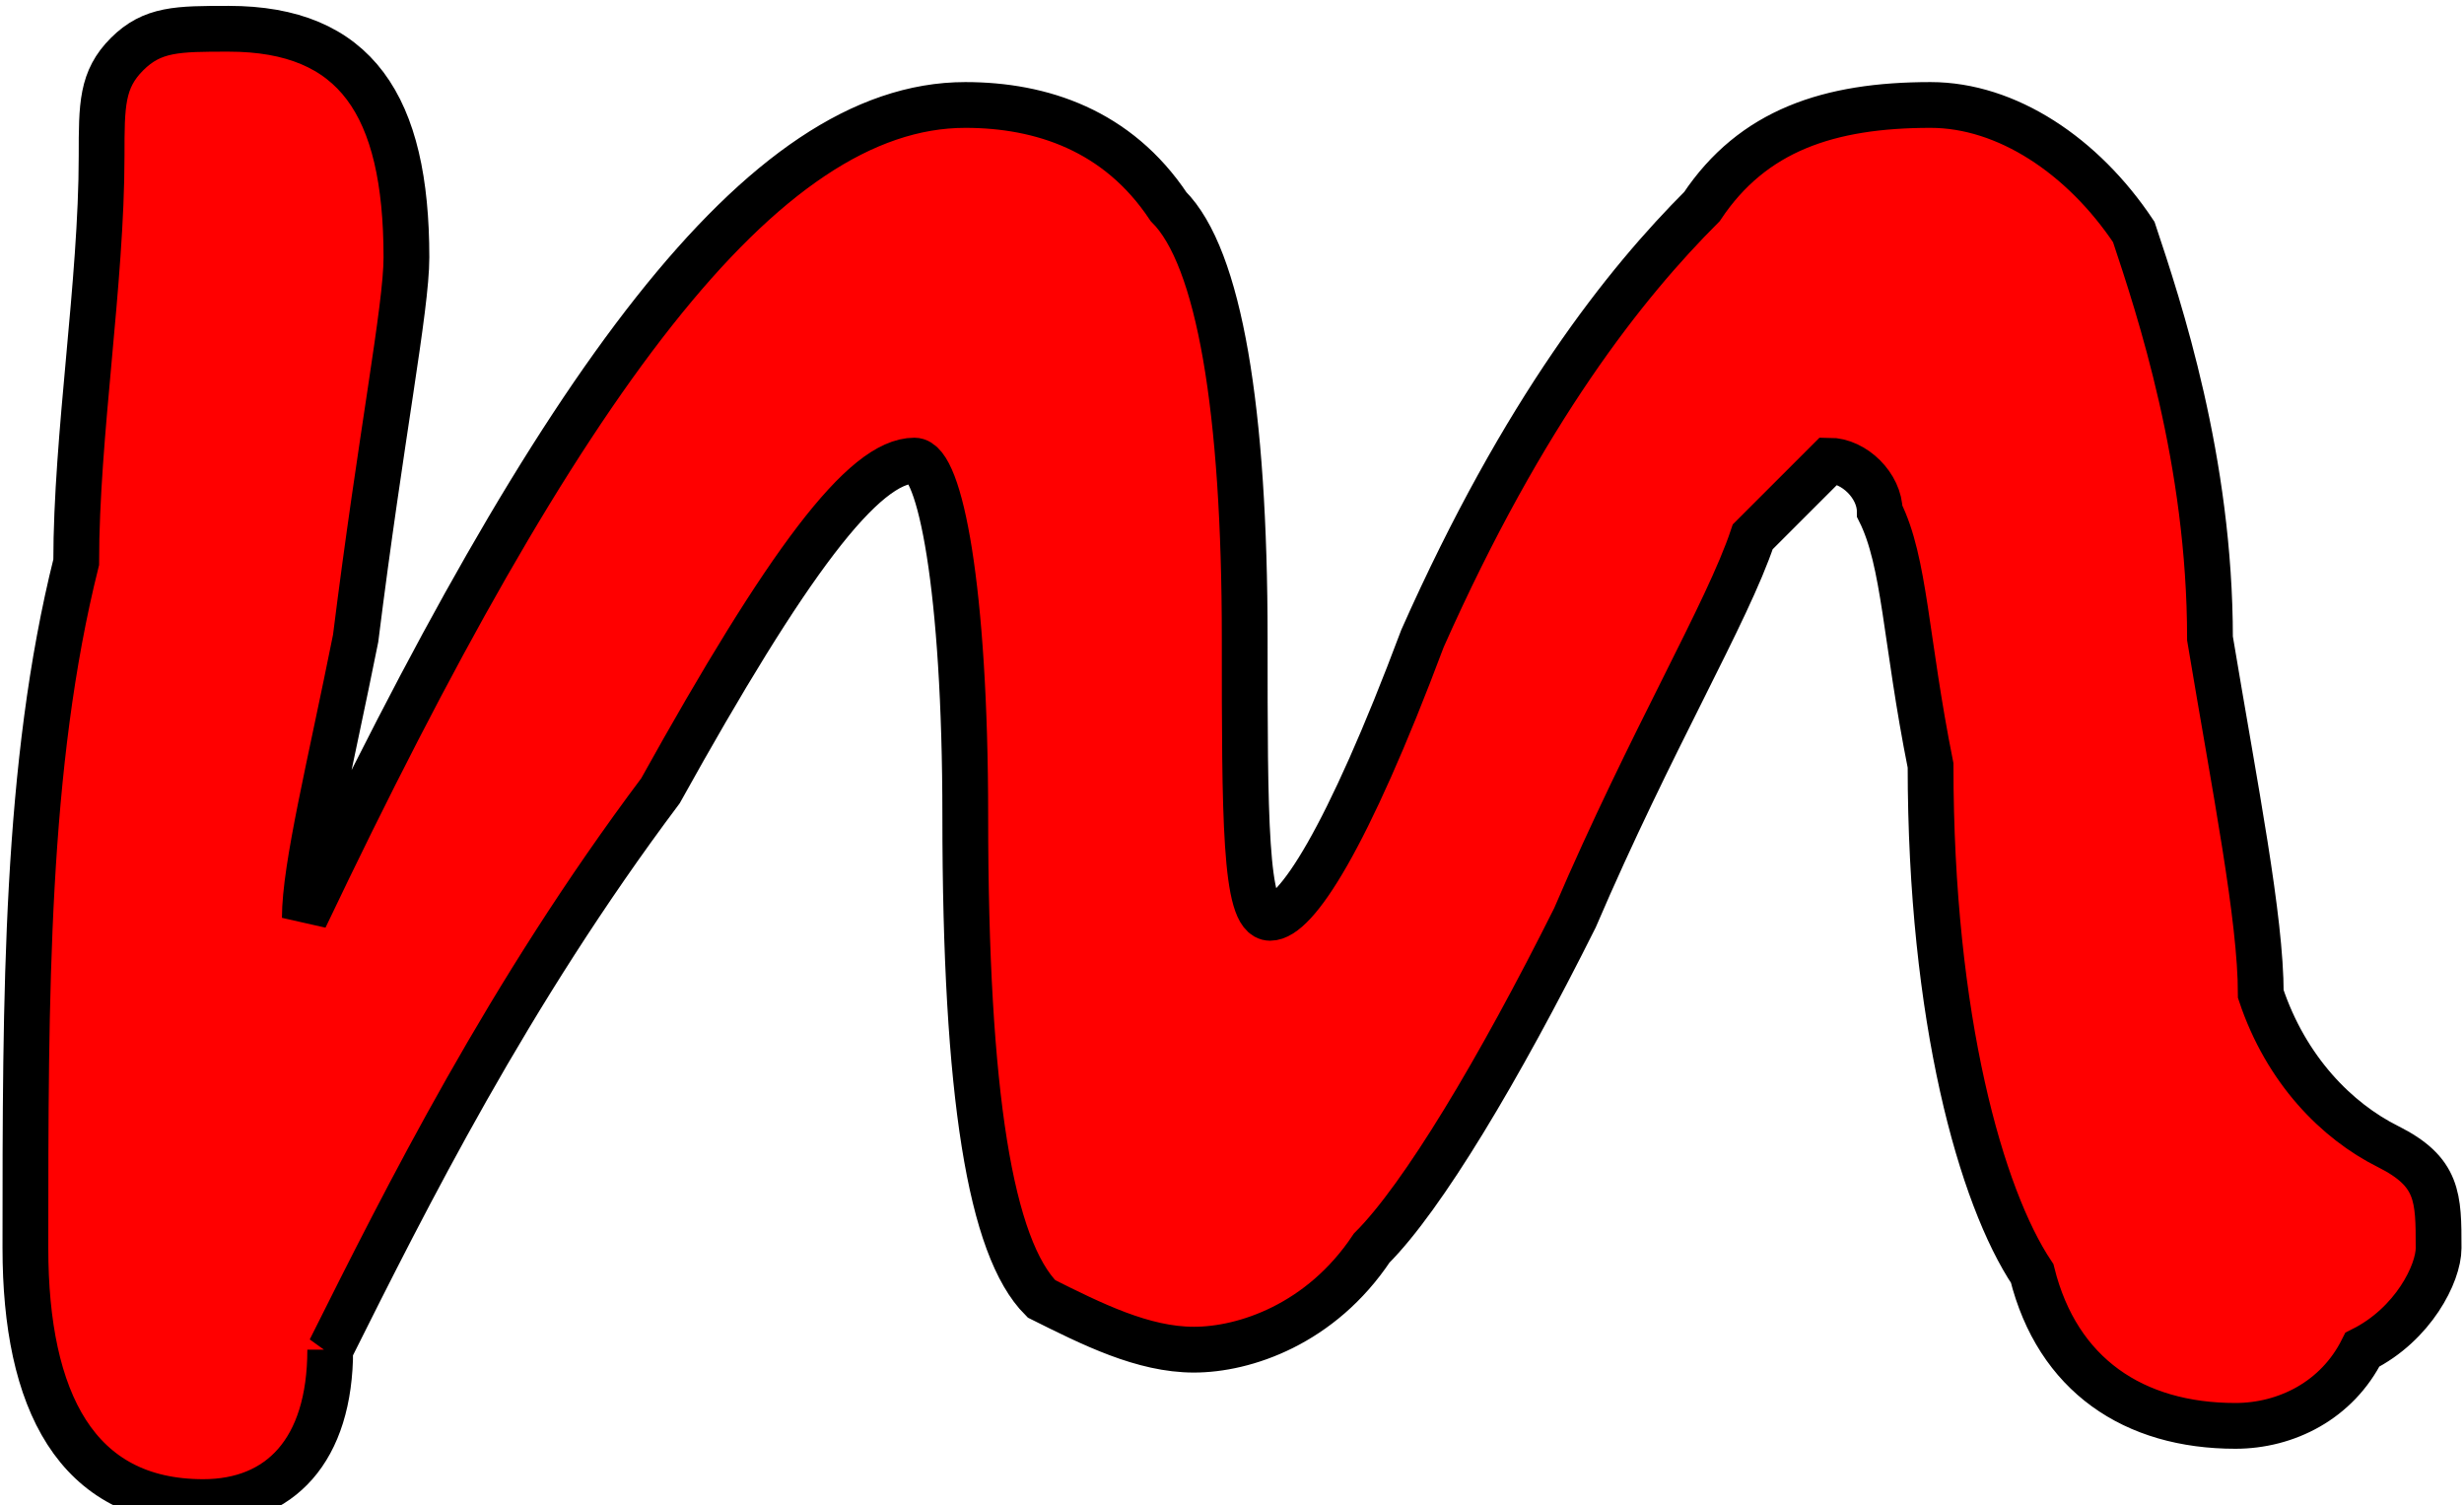 <?xml version="1.0" encoding="UTF-8"?>
<svg data-bbox="1 1 95 58" viewBox="0 0 97 59" clip-rule="evenodd" fill-rule="evenodd" image-rendering="optimizeQuality" text-rendering="geometricPrecision" shape-rendering="geometricPrecision" height="9.497" width="15.544" xmlns="http://www.w3.org/2000/svg" data-type="ugc">
    <g>
        <path d="M13 53c0 4-2 6-5 6-5 0-7-4-7-10 0-10 0-19 2-27 0-5 1-11 1-16 0-2 0-3 1-4s2-1 4-1c5 0 7 3 7 9 0 2-1 7-2 15-1 5-2 9-2 11C22 15 30 4 38 4c3 0 6 1 8 4 2 2 3 8 3 17 0 7 0 11 1 11s3-3 6-11c4-9 8-14 11-17 2-3 5-4 9-4 3 0 6 2 8 5 1 3 3 9 3 16 1 6 2 11 2 14 1 3 3 5 5 6s2 2 2 4c0 1-1 3-3 4-1 2-3 3-5 3-4 0-7-2-8-6-2-3-4-10-4-20-1-5-1-8-2-10 0-1-1-2-2-2l-3 3c-1 3-4 8-7 15-3 6-6 11-8 13-2 3-5 4-7 4s-4-1-6-2c-2-2-3-8-3-19 0-9-1-14-2-14-2 0-5 4-10 13-6 8-10 16-13 22" fill-rule="nonzero" fill="#ff0000"/>
        <path d="M13 53c0 4-2 6-5 6-5 0-7-4-7-10 0-10 0-19 2-27 0-5 1-11 1-16 0-2 0-3 1-4s2-1 4-1c5 0 7 3 7 9 0 2-1 7-2 15-1 5-2 9-2 11C22 15 30 4 38 4c3 0 6 1 8 4 2 2 3 8 3 17 0 7 0 11 1 11s3-3 6-11c4-9 8-14 11-17 2-3 5-4 9-4 3 0 6 2 8 5 1 3 3 9 3 16 1 6 2 11 2 14 1 3 3 5 5 6s2 2 2 4c0 1-1 3-3 4-1 2-3 3-5 3-4 0-7-2-8-6-2-3-4-10-4-20-1-5-1-8-2-10 0-1-1-2-2-2l-3 3c-1 3-4 8-7 15-3 6-6 11-8 13-2 3-5 4-7 4s-4-1-6-2c-2-2-3-8-3-19 0-9-1-14-2-14-2 0-5 4-10 13-6 8-10 16-13 22z" stroke-width="1.802" stroke="#000000" fill="none"/>
    </g>
</svg>
